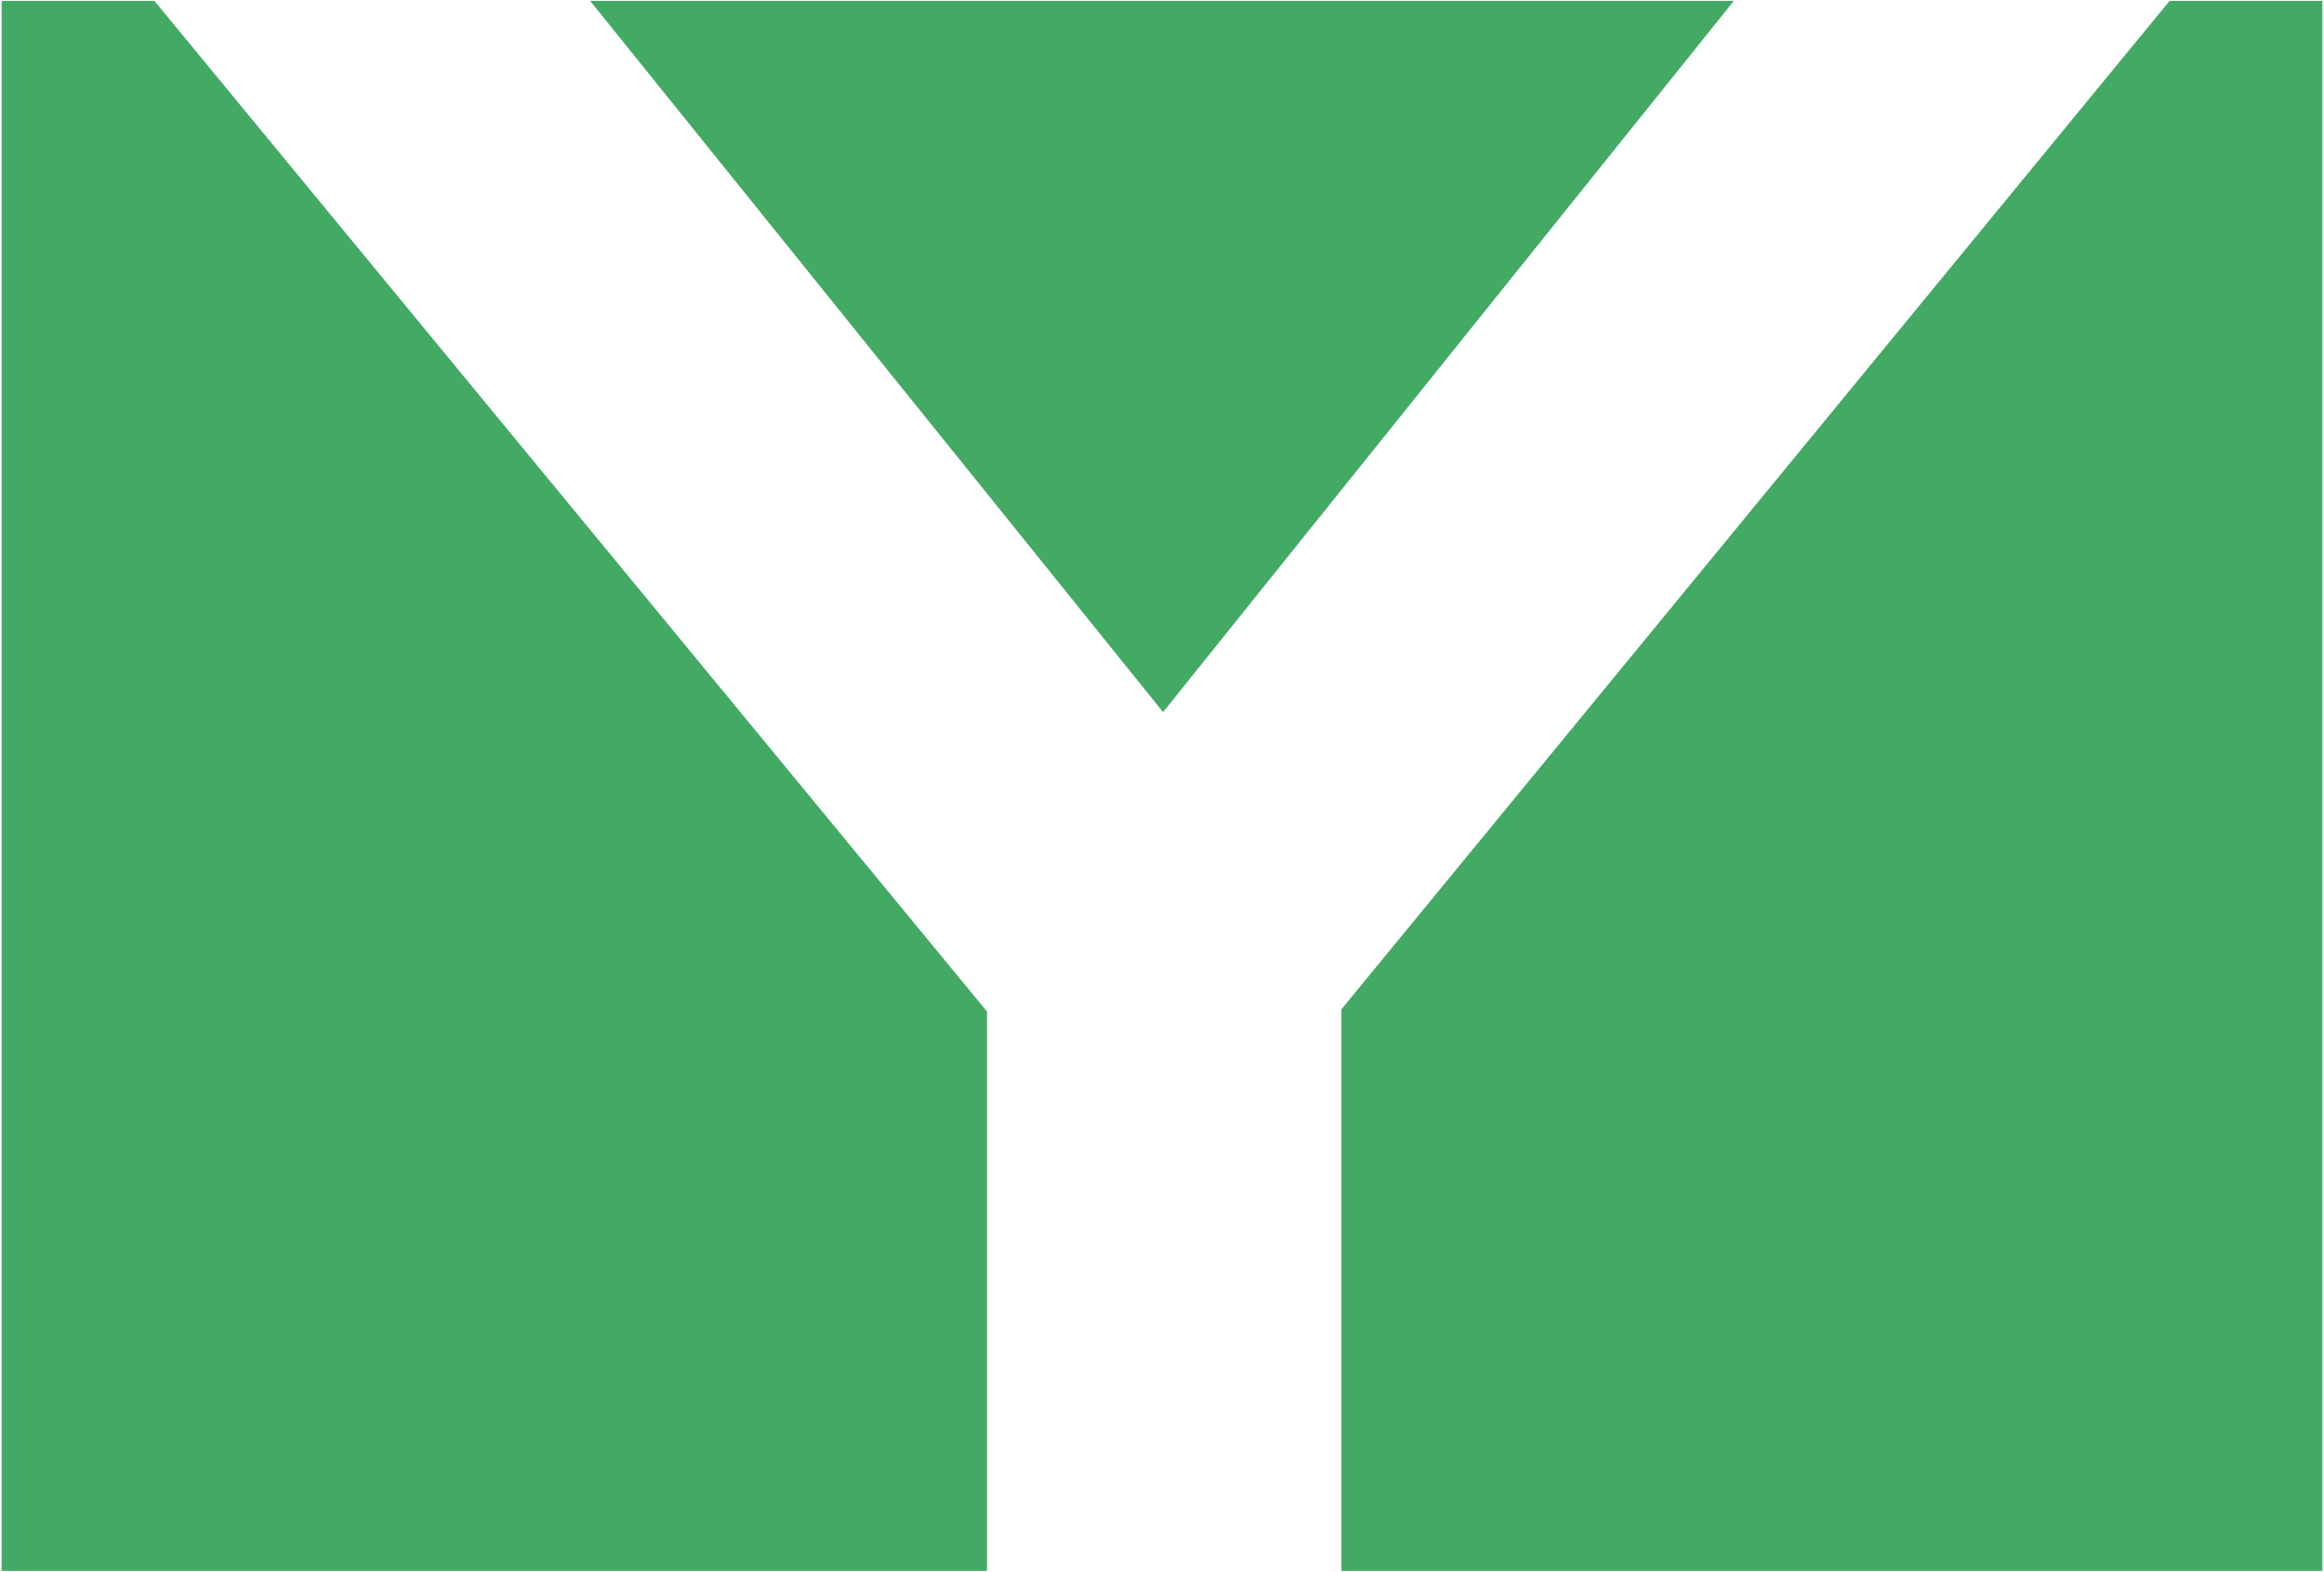 <svg xmlns="http://www.w3.org/2000/svg" fill="none" viewBox="0 0 346 234" height="234" width="346">
<path fill="#43AA65" d="M258.14 0.13H87.86L173.16 106.02L258.14 0.13Z"></path>
<path fill="#43AA65" d="M146.95 150.59L22.99 0.13H0.24V233.87H146.95V150.59Z"></path>
<path fill="#43AA65" d="M323.01 0.13L199.71 150.26V233.87H345.76V0.13H323.01Z"></path>
</svg>
